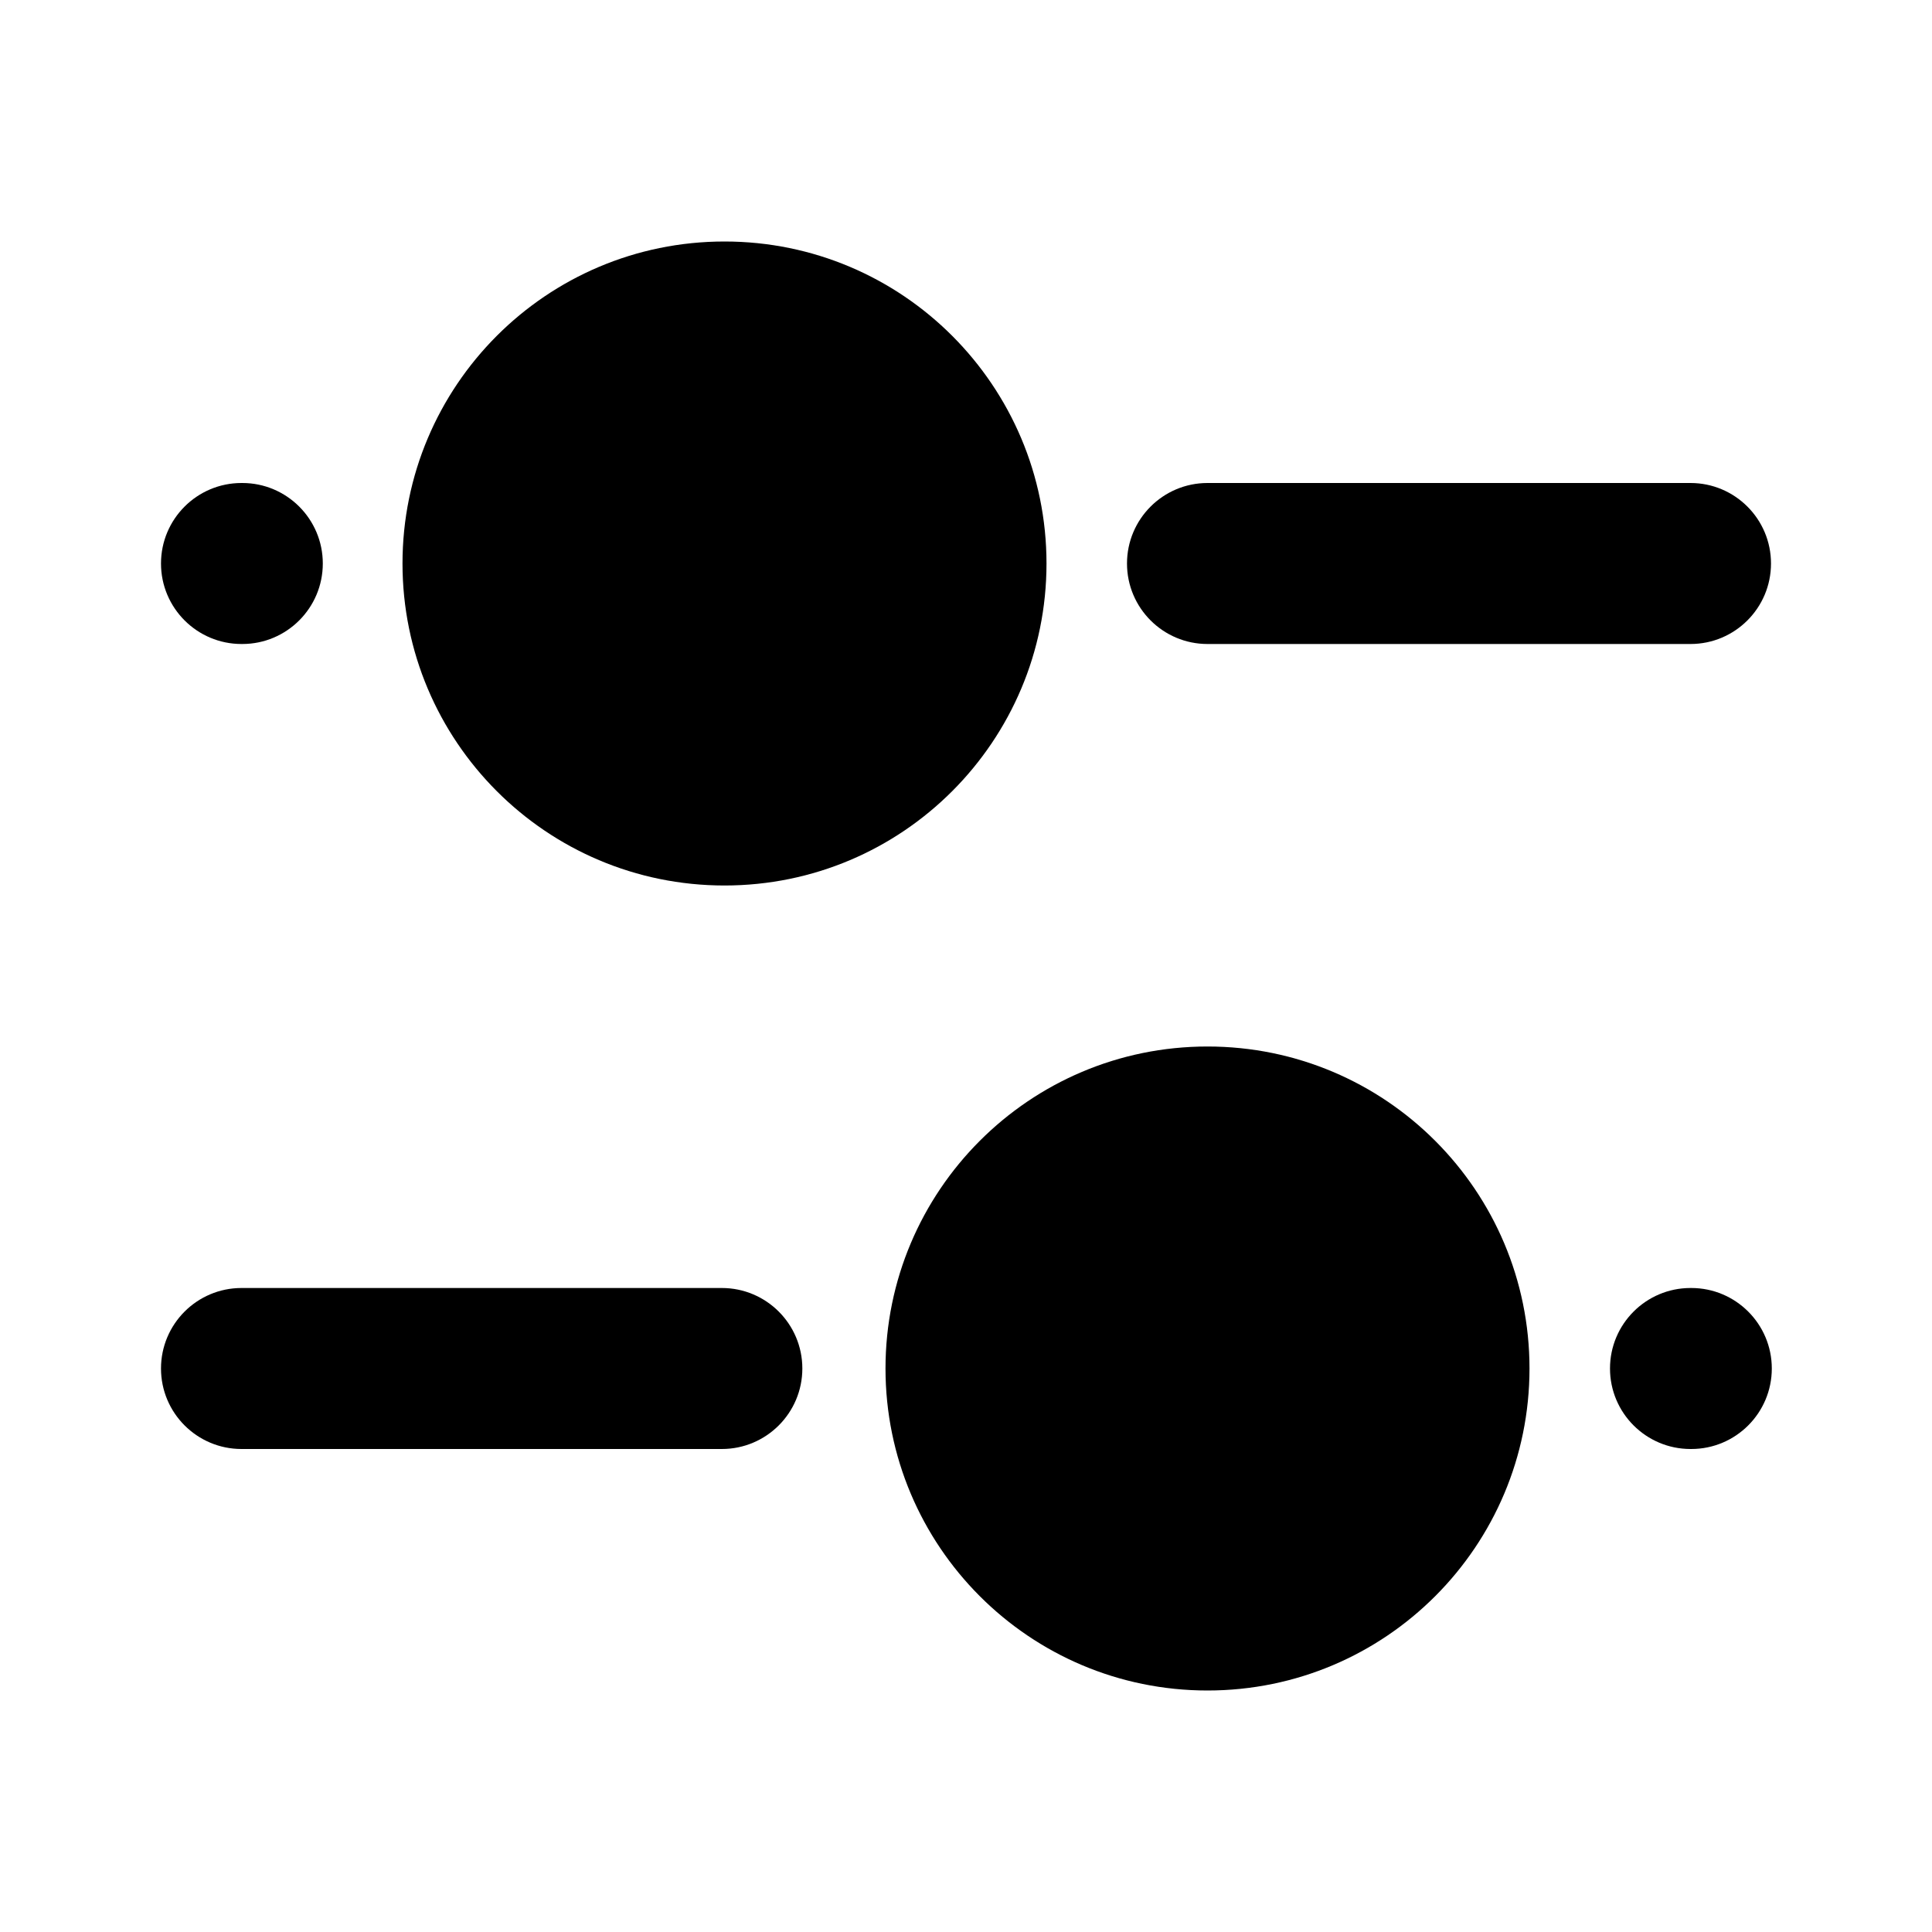 <?xml version="1.0" encoding="utf-8"?>
<svg width="800px" height="800px" viewBox="0 0 24 24" fill="none" xmlns="http://www.w3.org/2000/svg">
<path fill-rule="evenodd" clip-rule="evenodd" d="M3 16L8.967 16C9.519 16 9.967 16.448 9.967 17C9.967 17.552 9.519 18 8.967 18L3 18C2.448 18 2 17.552 2 17C2 16.448 2.448 16 3 16Z" fill="#000000"/>
<path fill-rule="evenodd" clip-rule="evenodd" d="M14 7C14 6.448 14.448 6 15 6H21C21.552 6 22 6.448 22 7C22 7.552 21.552 8 21 8H15C14.448 8 14 7.552 14 7Z" fill="#000000"/>
<path fill-rule="evenodd" clip-rule="evenodd" d="M2 7C2 6.448 2.448 6 3 6H3.01C3.562 6 4.01 6.448 4.01 7C4.01 7.552 3.562 8 3.01 8H3C2.448 8 2 7.552 2 7Z" fill="#000000"/>
<path fill-rule="evenodd" clip-rule="evenodd" d="M20 17C20 16.448 20.448 16 21 16H21.01C21.562 16 22.01 16.448 22.01 17C22.01 17.552 21.562 18 21.01 18H21C20.448 18 20 17.552 20 17Z" fill="#000000"/>
<path fill-rule="evenodd" clip-rule="evenodd" d="M15 13C12.786 13 11 14.796 11 17C11 19.204 12.786 21 15 21C17.214 21 19 19.204 19 17C19 14.796 17.214 13 15 13Z" fill="#000000"/>
<path fill-rule="evenodd" clip-rule="evenodd" d="M9 3C6.786 3 5 4.796 5 7C5 9.204 6.786 11 9 11C11.214 11 13 9.204 13 7C13 4.796 11.214 3 9 3Z" fill="#000000"/>
</svg>